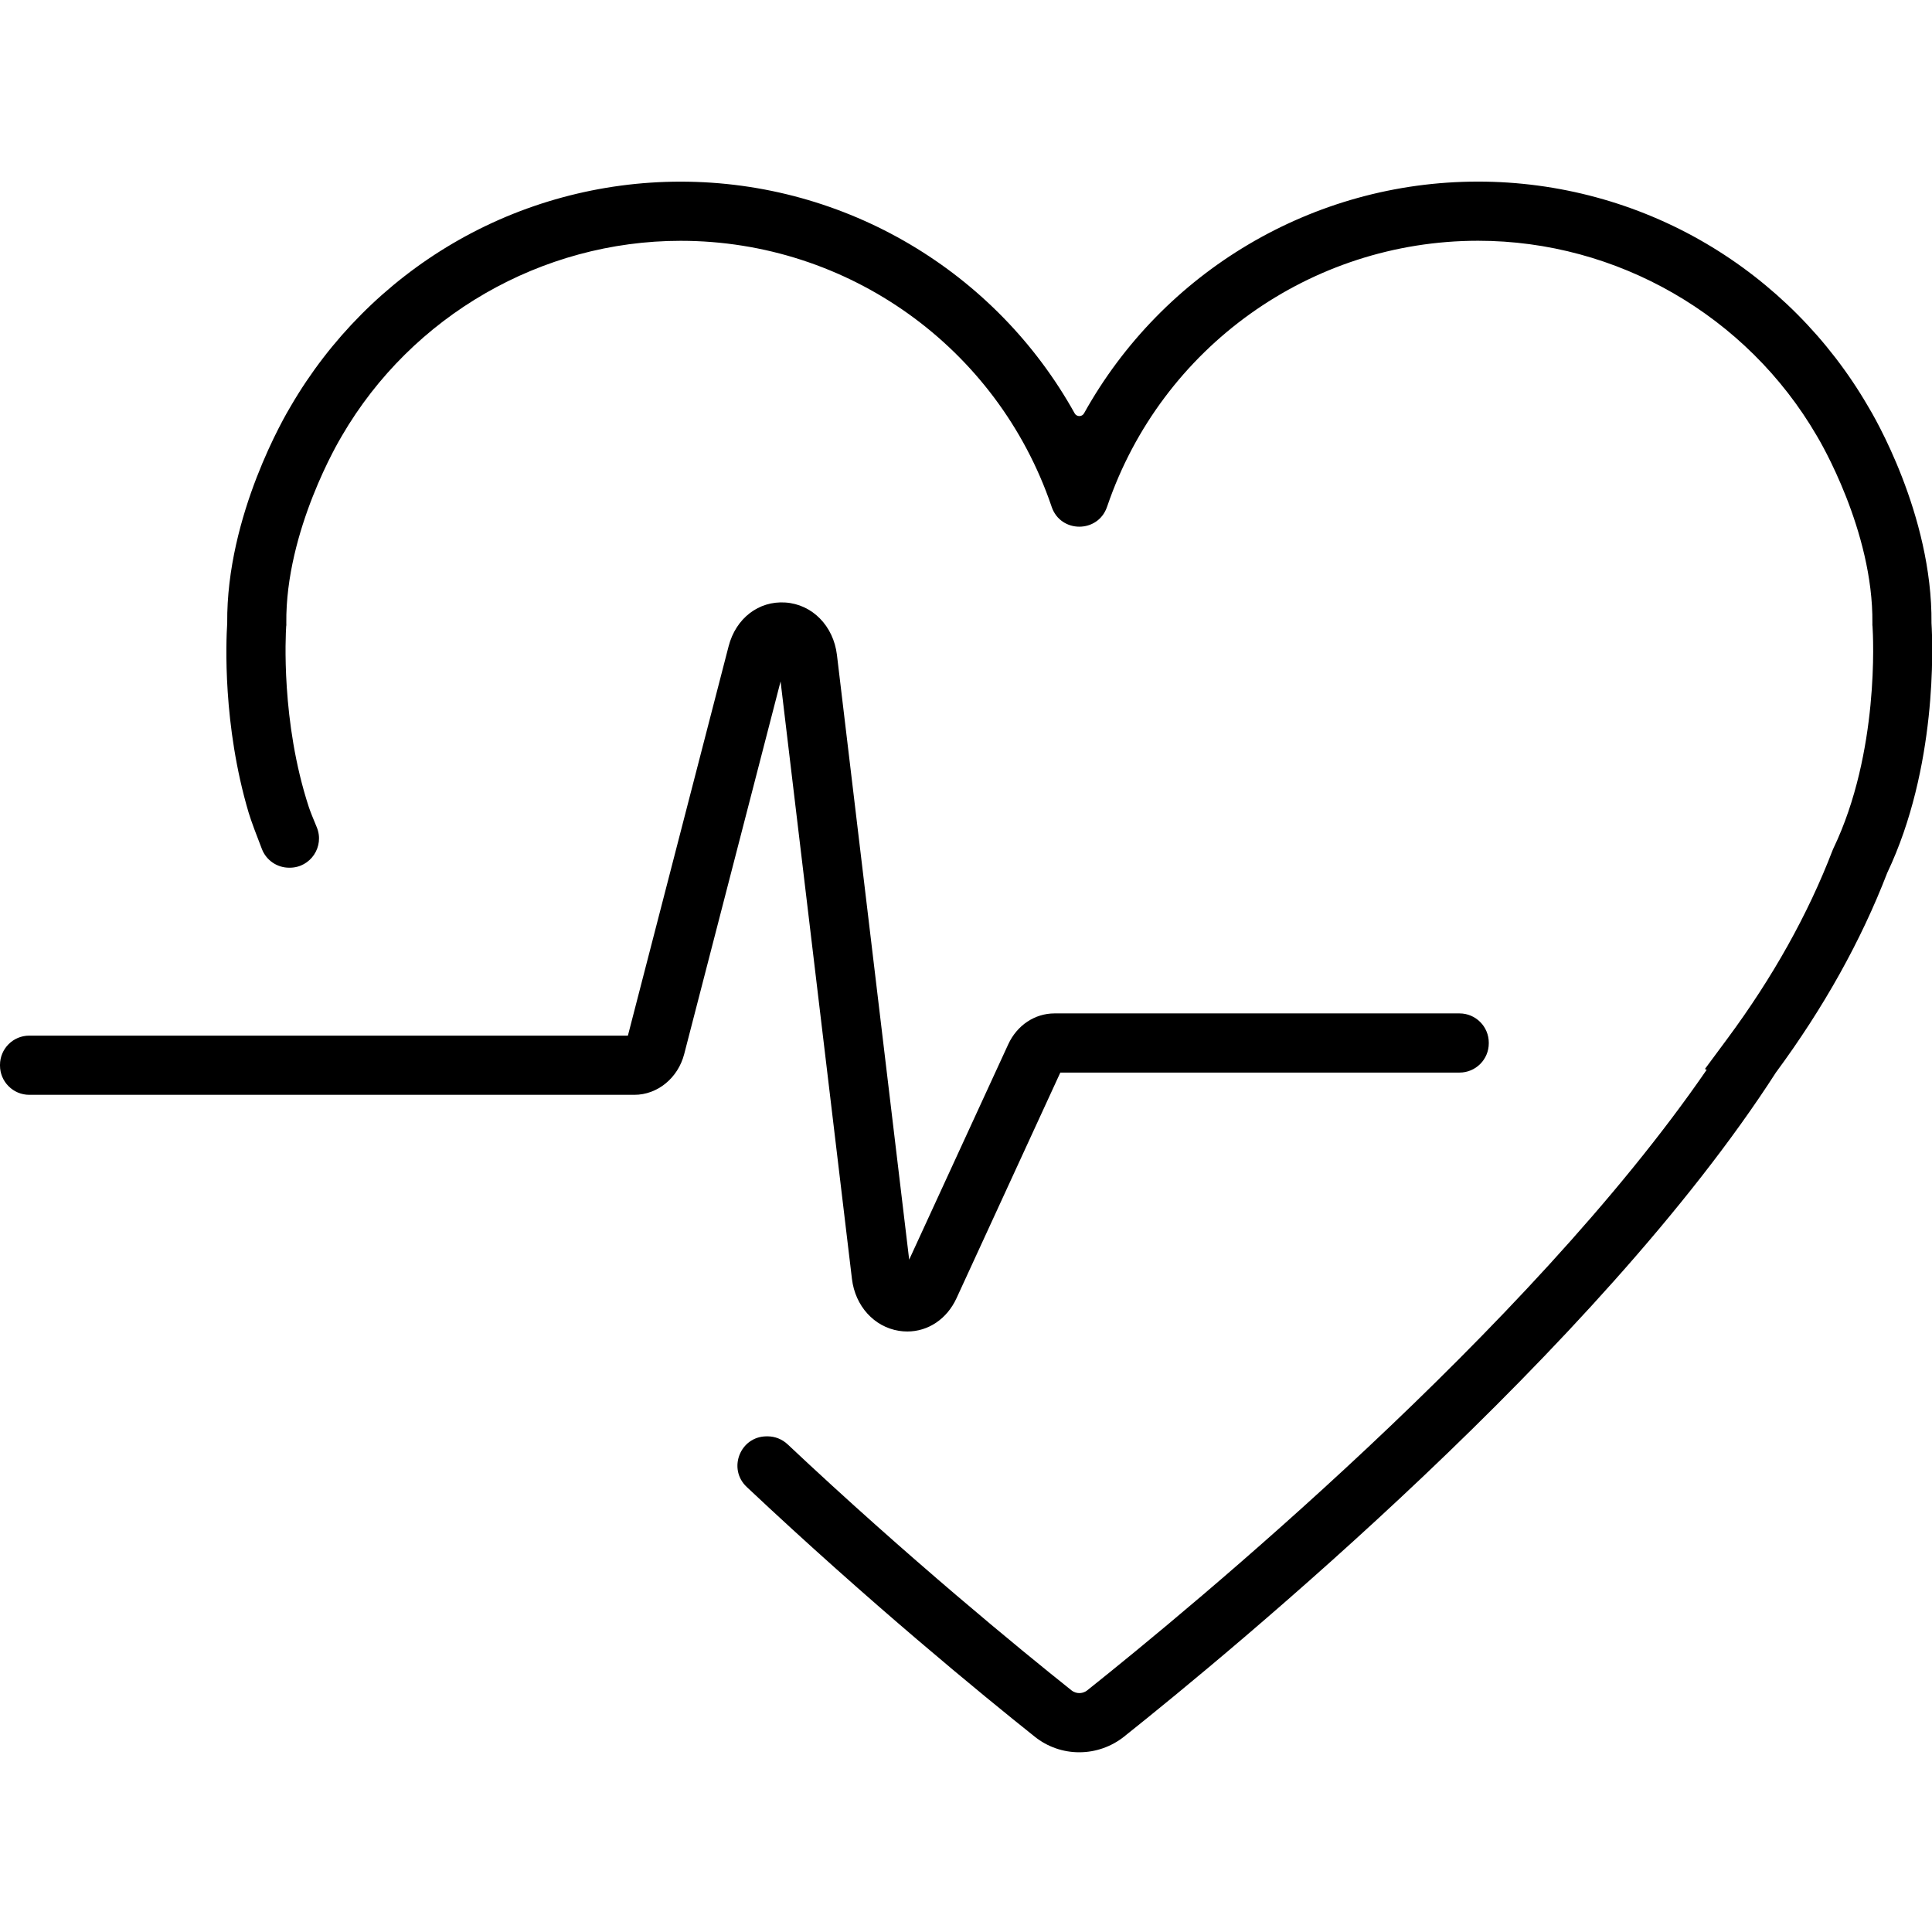 <svg xmlns="http://www.w3.org/2000/svg" xmlns:xlink="http://www.w3.org/1999/xlink" width="600" zoomAndPan="magnify" viewBox="0 0 450 450" height="600" preserveAspectRatio="xMidYMid meet" version="1.2"><defs><clipPath id="c58ca762eb"><path d="M 52.277 42.293 L 450 42.293 L 450 408.137 L 52.277 408.137 Z M 52.277 42.293 "/></clipPath></defs><g id="1b237384a6"><rect x="0" width="450" y="0" height="450" style="fill:#ffffff;fill-opacity:1;stroke:none;"/><rect x="0" width="450" y="0" height="450" style="fill:#ffffff;fill-opacity:1;stroke:none;"/><path style=" stroke:none;fill-rule:nonzero;fill:#000000;fill-opacity:1;" d="M 211.34 310.129 C 210.695 310.129 210.047 310.082 209.395 309.977 C 203.598 309.059 199.191 304.199 198.434 297.879 L 181.812 158.715 L 159.367 245.5 C 157.922 251.094 153.145 255.004 147.766 255.004 L 6.812 255.004 C 3.055 255.004 0 251.945 0 248.18 L 0 248.043 C 0 244.273 3.055 241.219 6.812 241.219 L 146.25 241.219 L 169.703 150.543 C 171.387 144.016 176.707 139.918 182.93 140.336 C 189.191 140.758 194.133 145.781 194.941 152.555 L 211.766 293.395 L 234.836 243.246 C 236.883 238.805 241.016 236.043 245.617 236.043 L 339.949 236.043 C 343.715 236.043 346.766 239.102 346.766 242.867 L 346.766 243.004 C 346.766 246.773 343.715 249.824 339.949 249.824 L 246.969 249.824 L 222.789 302.383 C 220.551 307.234 216.188 310.129 211.34 310.129 "/><g clip-rule="nonzero" clip-path="url(#c58ca762eb)"><path style=" stroke:none;fill-rule:nonzero;fill:#000000;fill-opacity:1;" d="M 449.883 145.148 C 450.109 119.828 436.289 96.578 435.039 94.531 C 425.961 78.941 412.941 65.871 397.395 56.727 C 381.352 47.289 362.984 42.297 344.273 42.297 C 305.688 42.297 270.781 63.375 252.496 96.27 C 252.02 97.129 250.781 97.129 250.305 96.27 C 232.02 63.379 197.113 42.309 158.531 42.309 C 139.824 42.309 121.453 47.297 105.406 56.734 C 89.859 65.879 76.844 78.957 67.758 94.551 C 66.543 96.555 52.703 119.953 52.922 145.137 C 52.641 149.453 51.848 168.855 57.918 189.301 C 58.48 191.195 59.867 194.852 61.008 197.773 C 62.023 200.387 64.543 202.105 67.344 202.105 L 67.496 202.105 C 72.355 202.105 75.648 197.145 73.77 192.652 C 72.957 190.719 72.254 188.965 71.922 187.953 C 65.41 168.051 66.539 147.789 66.656 145.895 L 66.695 145.617 L 66.688 145.137 C 66.453 123.609 79.09 102.426 79.535 101.695 L 79.621 101.539 C 95.93 73.508 126.168 56.09 158.531 56.09 C 197.57 56.09 232.27 80.914 244.891 117.867 L 244.953 118.059 C 247.051 124.215 255.75 124.215 257.848 118.059 L 257.918 117.867 C 270.527 80.906 305.23 56.078 344.273 56.078 C 376.641 56.078 406.875 73.496 423.18 101.527 L 423.277 101.695 C 423.797 102.555 436.348 123.668 436.117 145.129 L 436.113 145.617 L 436.148 145.895 C 436.297 148.148 437.773 175.199 427.031 197.613 L 426.812 198.125 C 421.133 212.93 412.91 227.648 402.379 241.871 L 397.102 248.996 L 397.52 249.168 C 355.895 309.73 277.109 374.695 253.242 393.711 C 252.57 394.242 251.875 394.352 251.402 394.352 C 250.934 394.352 250.234 394.242 249.566 393.711 C 237.539 384.125 211.57 362.871 183.445 336.406 C 182.18 335.215 180.508 334.551 178.777 334.551 L 178.578 334.551 C 172.414 334.551 169.43 342.102 173.918 346.332 C 202.535 373.281 228.871 394.832 241.047 404.535 C 243.973 406.867 247.602 408.137 251.344 408.137 L 251.402 408.137 C 255.168 408.137 258.863 406.844 261.812 404.496 C 287 384.43 372.344 314.004 413.645 249.805 C 424.762 234.742 433.484 219.109 439.566 203.32 C 451.219 178.793 450.199 150.359 449.883 145.148 "/></g></g></svg>